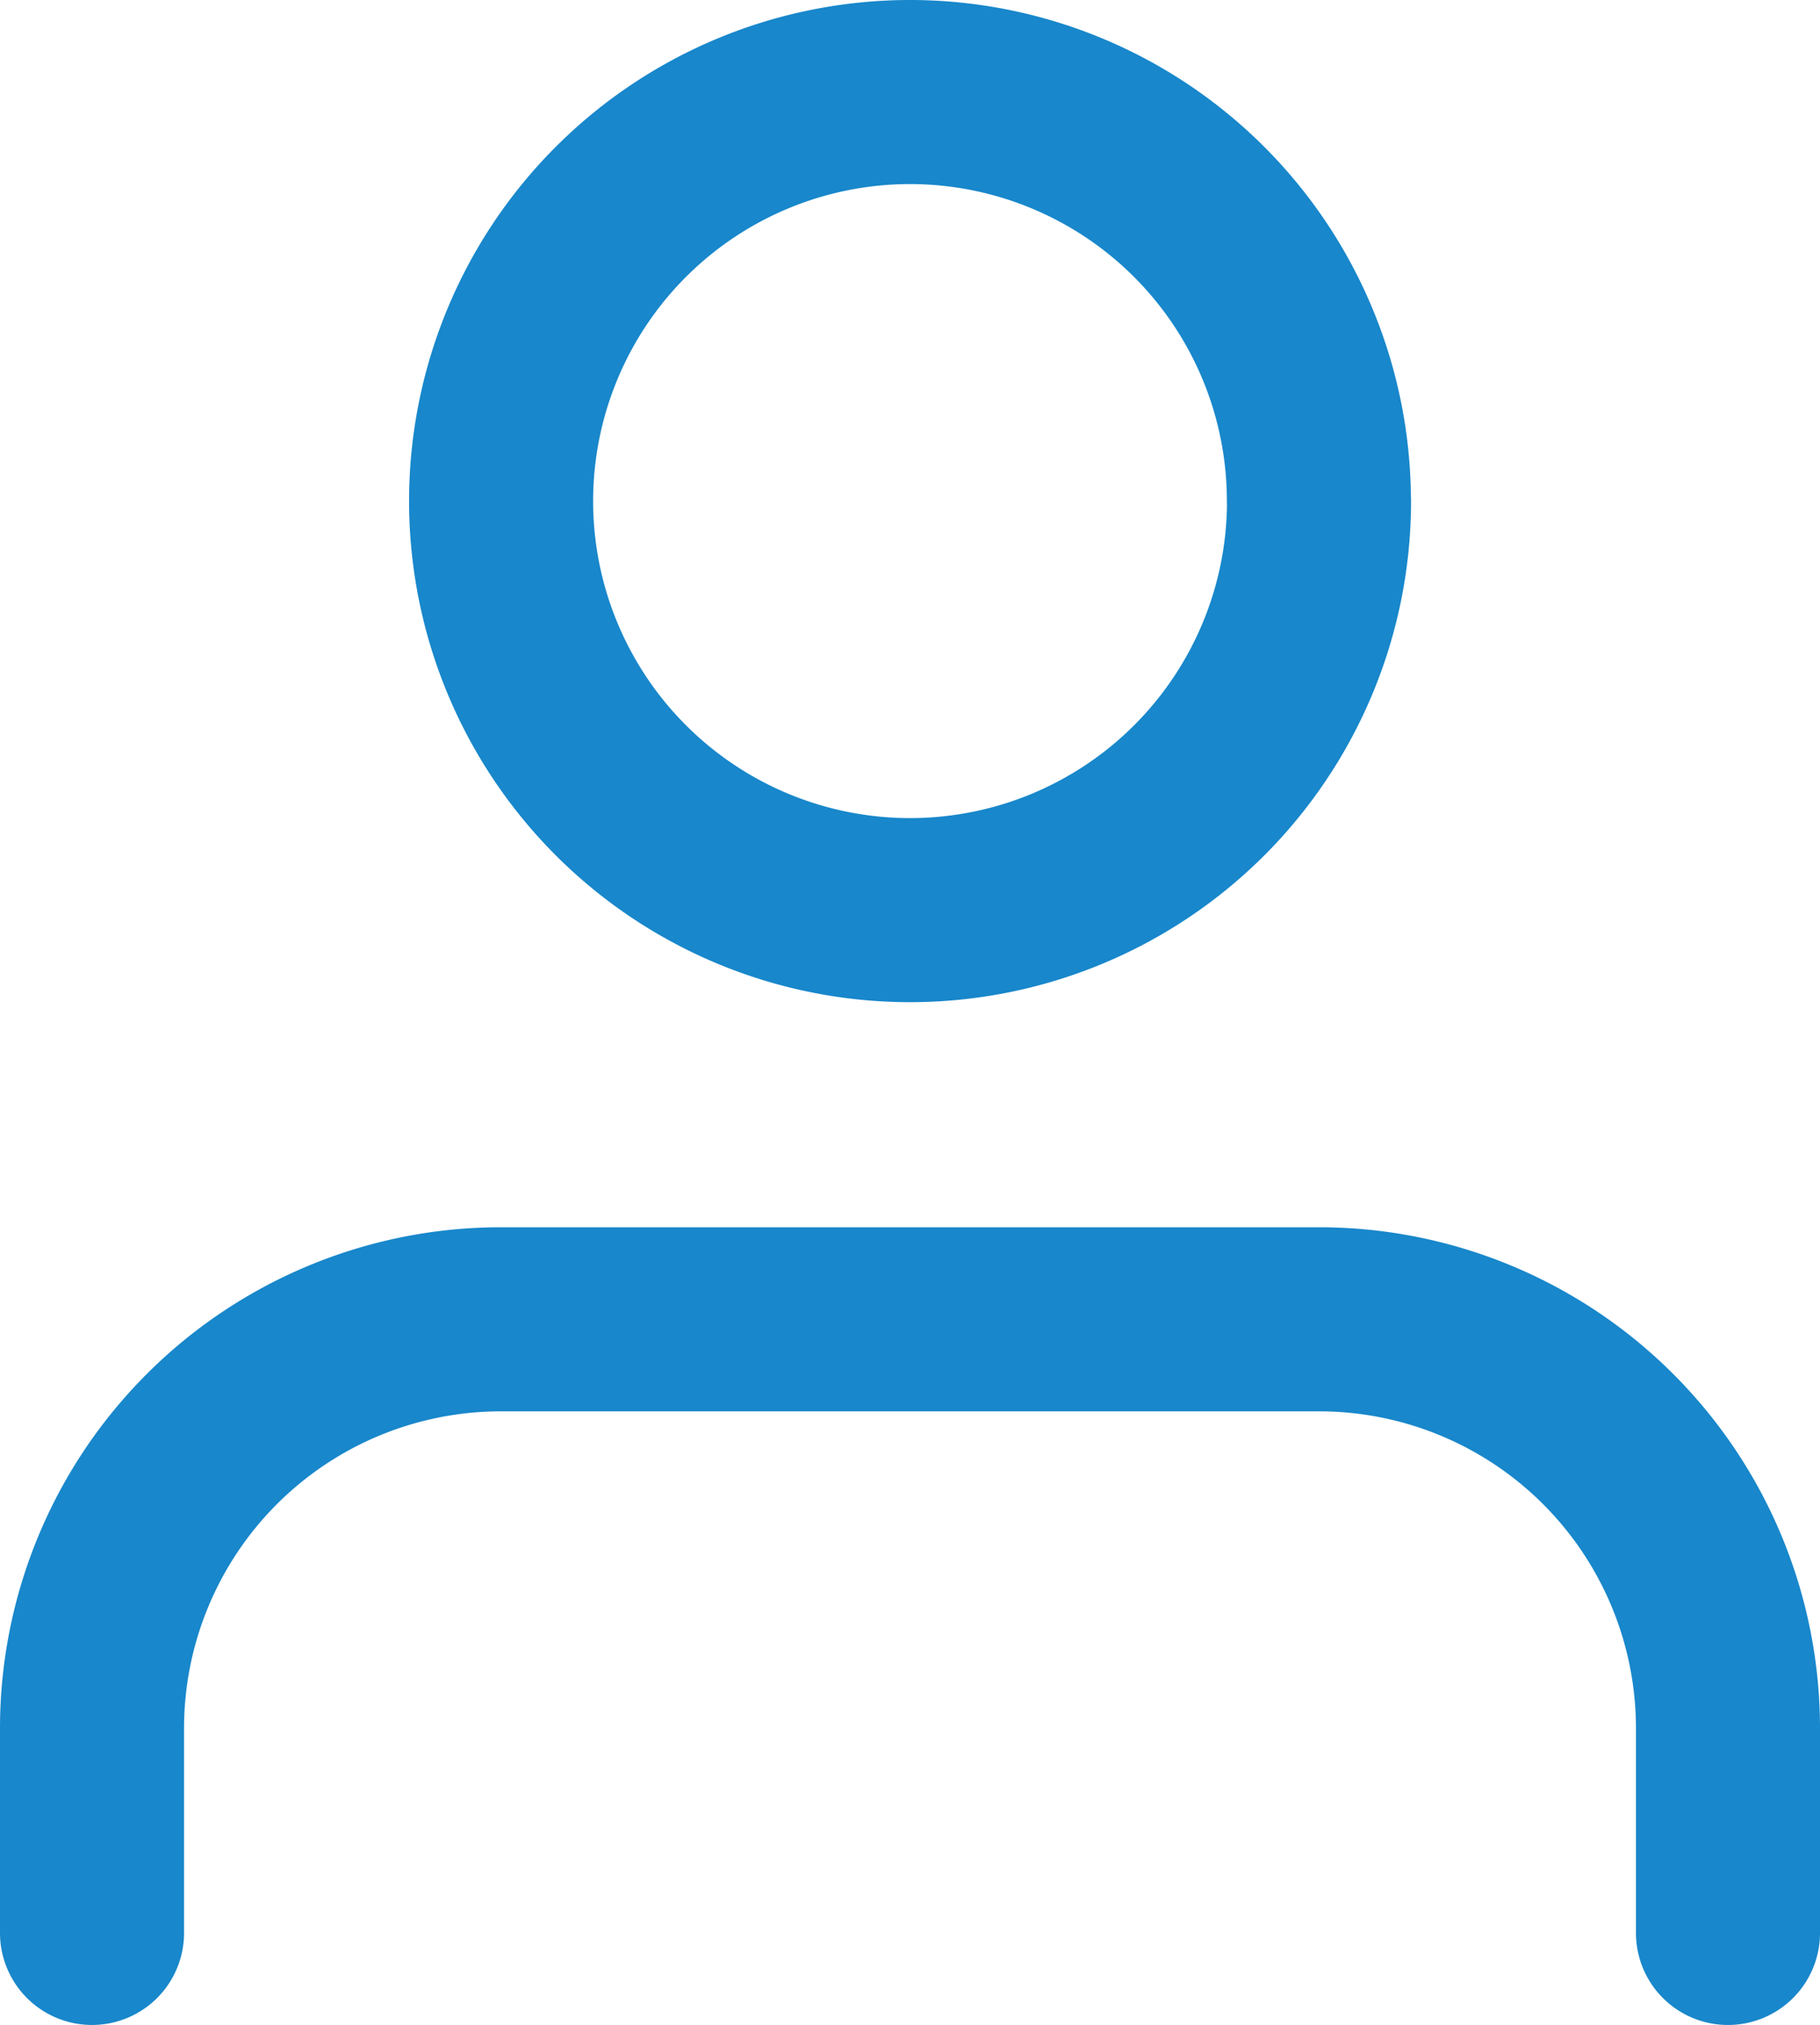 <svg xmlns="http://www.w3.org/2000/svg" width="14.833" height="16.5" viewBox="0 0 14.833 16.5"><g transform="translate(-5.25 -3.75)"><path d="M19.333,27.5V25.833A3.333,3.333,0,0,0,16,22.5H9.333A3.333,3.333,0,0,0,6,25.833V27.5" transform="translate(0 -8)" fill="none" stroke="#1887cb" stroke-linecap="round" stroke-linejoin="round" stroke-width="1.5"/><path d="M18.667,7.833A3.333,3.333,0,1,1,15.333,4.5a3.333,3.333,0,0,1,3.333,3.333Z" transform="translate(-2.667)" fill="none" stroke="#1887cb" stroke-linecap="round" stroke-linejoin="round" stroke-width="1.5"/></g></svg>